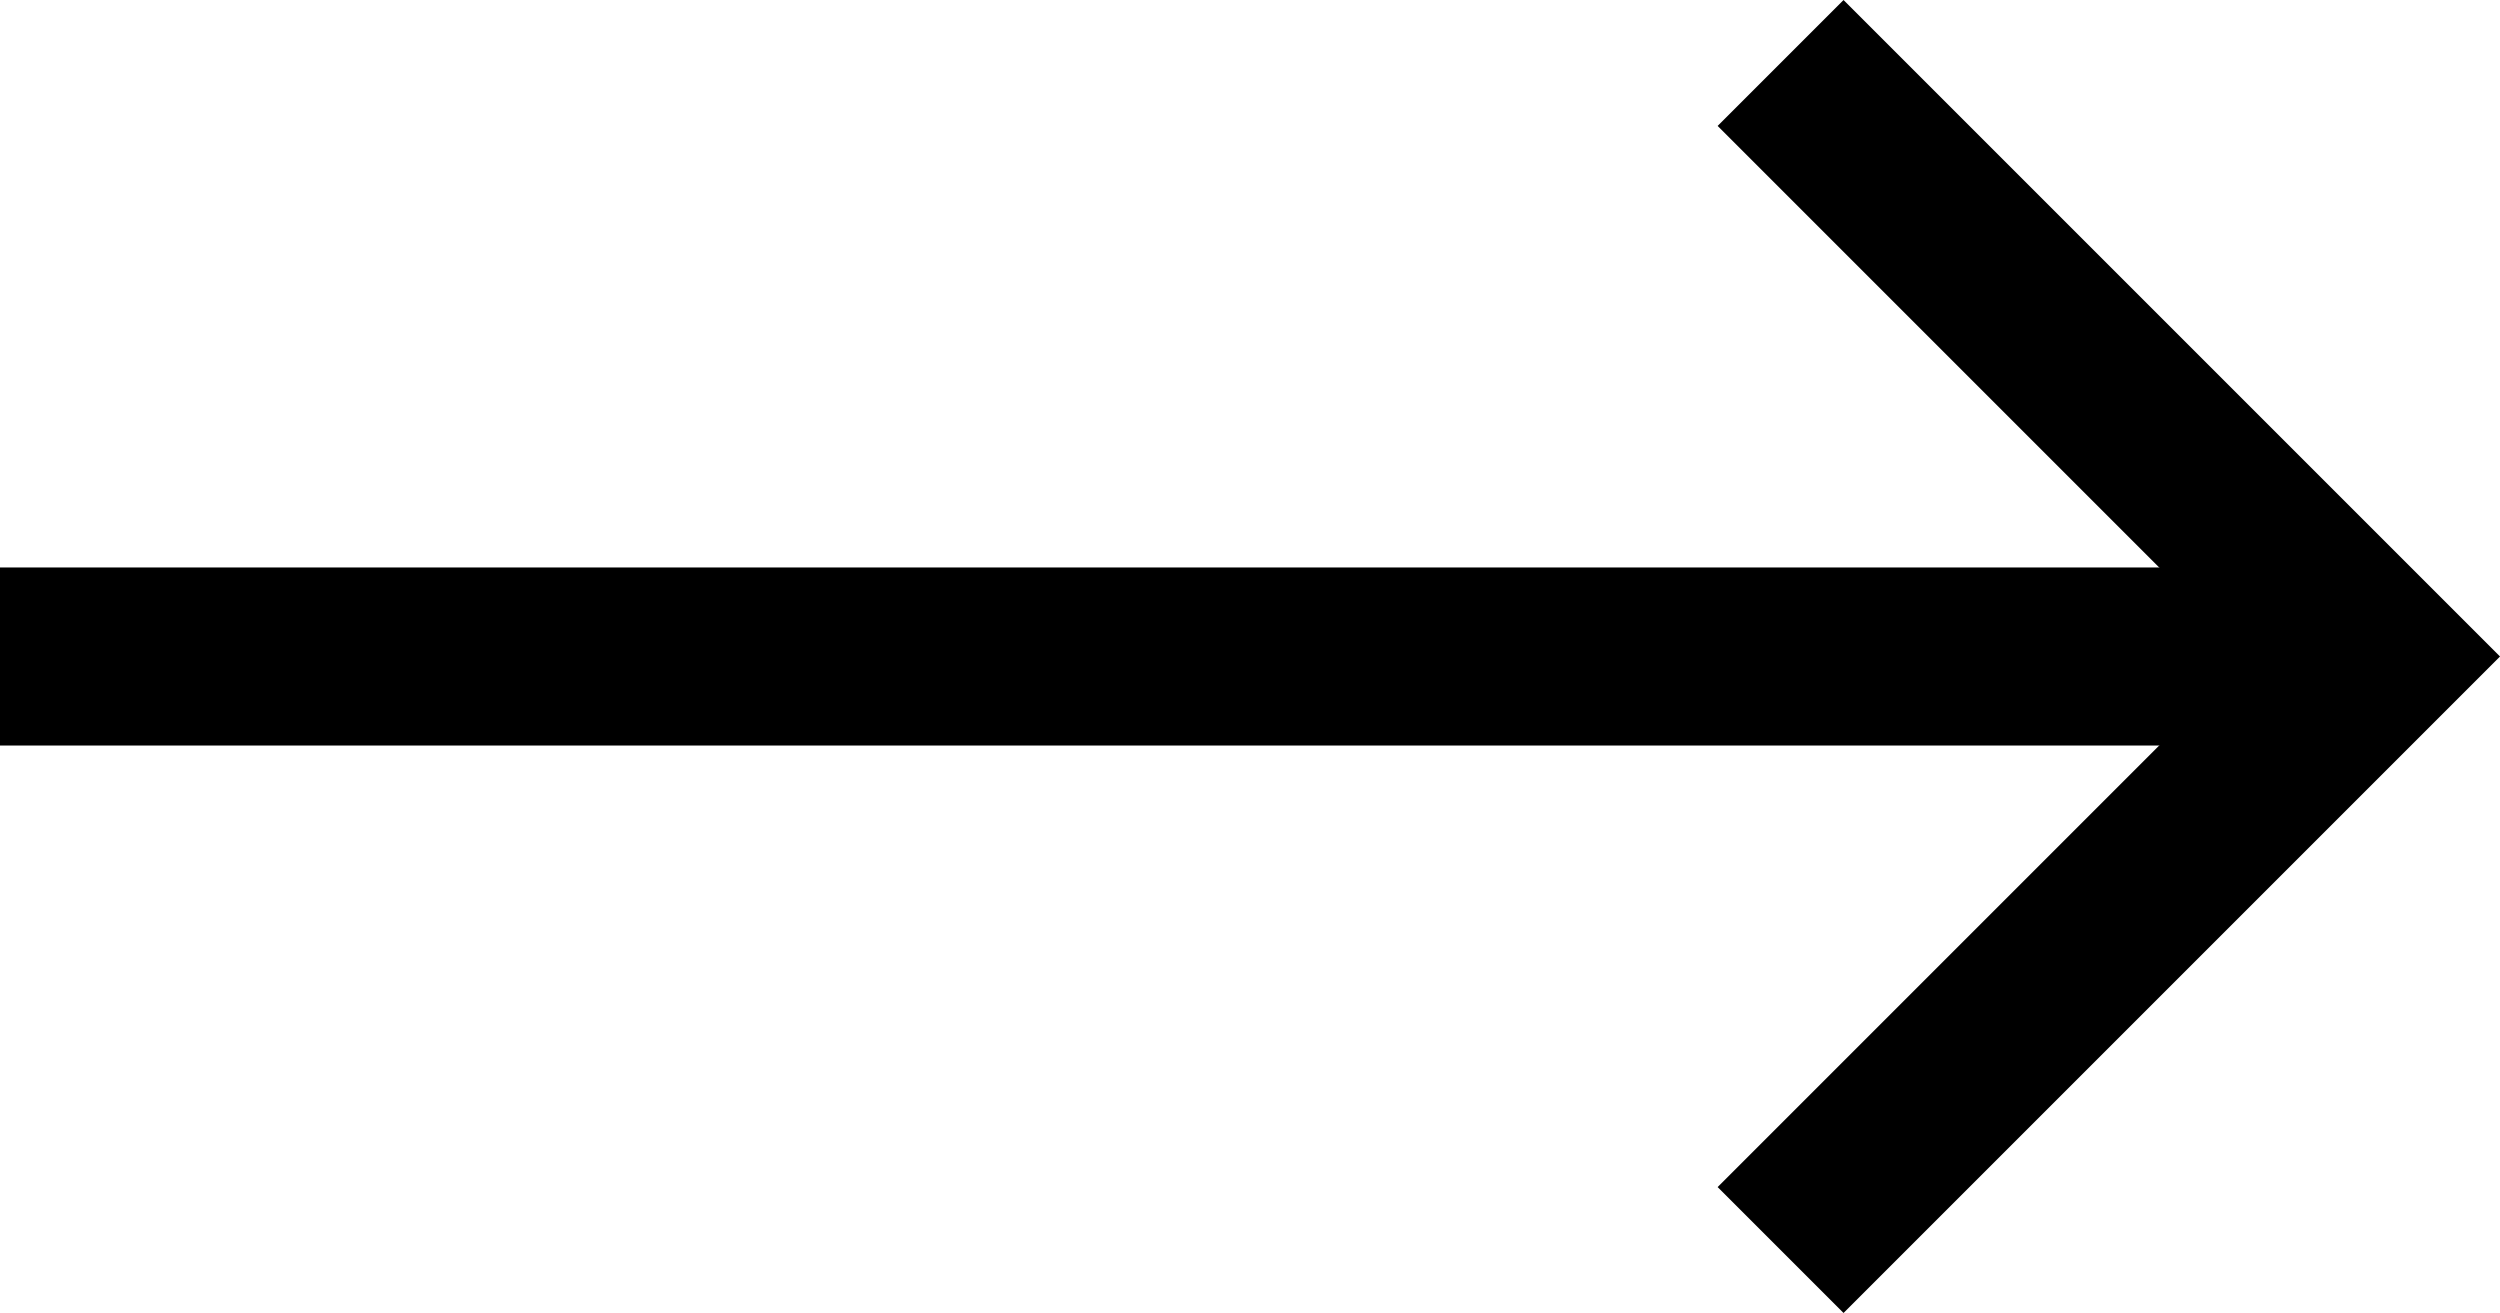 <svg xmlns="http://www.w3.org/2000/svg" width="42.121" height="22.121" viewBox="0 0 42.121 22.121">
  <g id="Group_1373" data-name="Group 1373" transform="translate(-1100 -4488.939)">
    <line id="Line_13" data-name="Line 13" x2="40" transform="translate(1100 4500)" fill="none" stroke="#000" stroke-width="3"/>
    <path id="Path_1961" data-name="Path 1961" d="M1440,4460l10,10-10,10" transform="translate(-310 30)" fill="none" stroke="#000" stroke-width="3"/>
  </g>
</svg>
